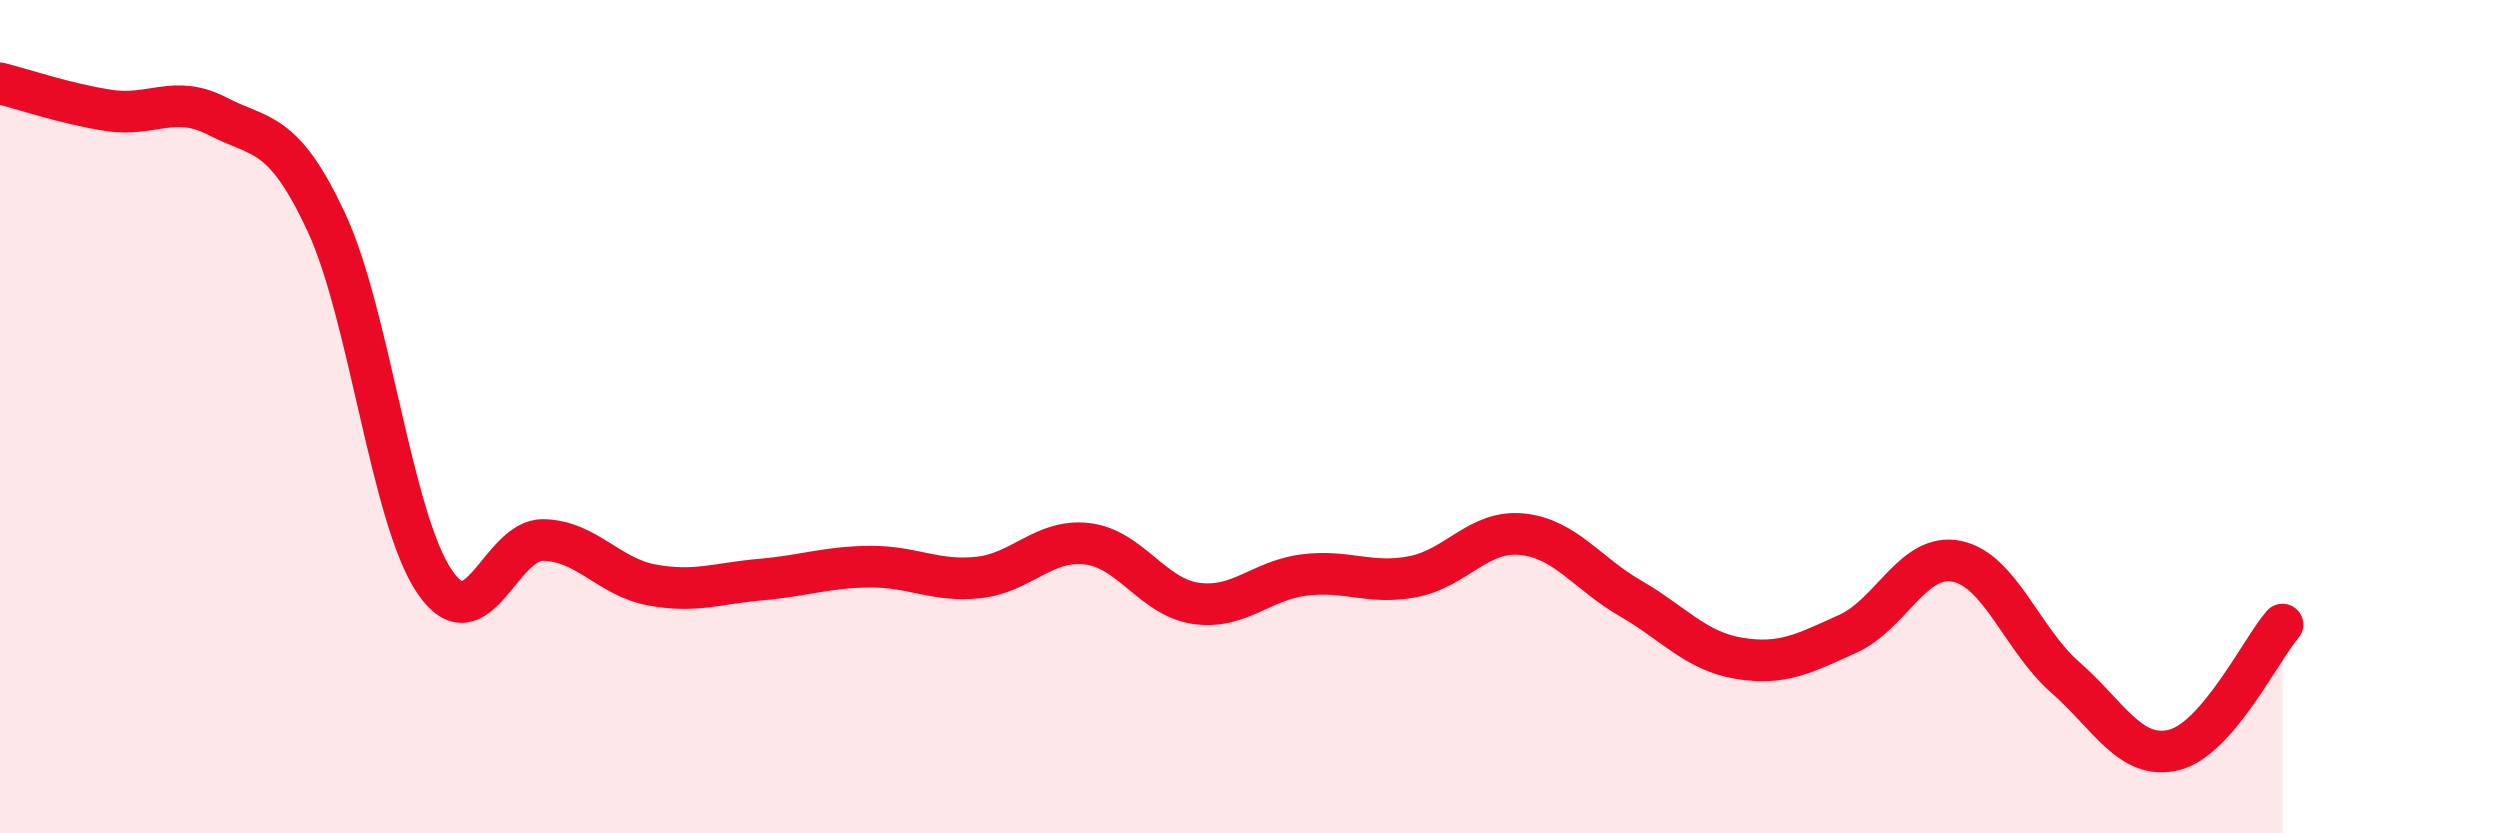 
    <svg width="60" height="20" viewBox="0 0 60 20" xmlns="http://www.w3.org/2000/svg">
      <path
        d="M 0,2 C 0.52,2.13 1.57,2.49 2.61,2.65 C 3.65,2.81 4.18,2.25 5.22,2.79 C 6.26,3.33 6.79,3.1 7.83,5.33 C 8.87,7.56 9.39,12.43 10.43,13.96 C 11.47,15.49 12,12.94 13.04,12.96 C 14.08,12.98 14.61,13.85 15.65,14.04 C 16.69,14.23 17.22,14 18.26,13.91 C 19.3,13.82 19.83,13.61 20.87,13.6 C 21.91,13.59 22.44,13.97 23.48,13.86 C 24.52,13.75 25.05,12.93 26.09,13.05 C 27.13,13.17 27.66,14.33 28.7,14.48 C 29.74,14.63 30.26,13.93 31.3,13.8 C 32.34,13.67 32.87,14.04 33.91,13.84 C 34.95,13.64 35.48,12.72 36.52,12.82 C 37.56,12.92 38.09,13.76 39.13,14.36 C 40.17,14.96 40.7,15.63 41.74,15.8 C 42.78,15.97 43.31,15.68 44.35,15.21 C 45.39,14.74 45.92,13.26 46.96,13.47 C 48,13.68 48.53,15.35 49.57,16.26 C 50.61,17.17 51.13,18.25 52.17,18 C 53.21,17.75 54.26,15.59 54.78,14.99L54.78 20L0 20Z"
        fill="#EB0A25"
        opacity="0.1"
        stroke-linecap="round"
        stroke-linejoin="round"
      />
      <path
        d="M 0,2 C 0.52,2.13 1.57,2.49 2.61,2.65 C 3.65,2.81 4.18,2.25 5.22,2.79 C 6.26,3.33 6.79,3.1 7.83,5.33 C 8.87,7.56 9.39,12.43 10.43,13.96 C 11.47,15.49 12,12.94 13.04,12.96 C 14.08,12.98 14.61,13.85 15.65,14.04 C 16.69,14.23 17.22,14 18.26,13.91 C 19.3,13.82 19.83,13.61 20.87,13.6 C 21.91,13.59 22.44,13.97 23.48,13.86 C 24.52,13.75 25.05,12.93 26.09,13.05 C 27.13,13.17 27.66,14.33 28.7,14.48 C 29.74,14.63 30.26,13.93 31.3,13.8 C 32.34,13.67 32.87,14.04 33.91,13.84 C 34.95,13.64 35.48,12.72 36.52,12.82 C 37.56,12.92 38.09,13.76 39.13,14.36 C 40.17,14.96 40.7,15.63 41.74,15.8 C 42.78,15.97 43.31,15.68 44.35,15.21 C 45.39,14.74 45.92,13.26 46.96,13.47 C 48,13.68 48.53,15.35 49.57,16.26 C 50.61,17.17 51.13,18.25 52.17,18 C 53.21,17.75 54.26,15.59 54.78,14.99"
        stroke="#EB0A25"
        stroke-width="1"
        fill="none"
        stroke-linecap="round"
        stroke-linejoin="round"
      />
    </svg>
  
